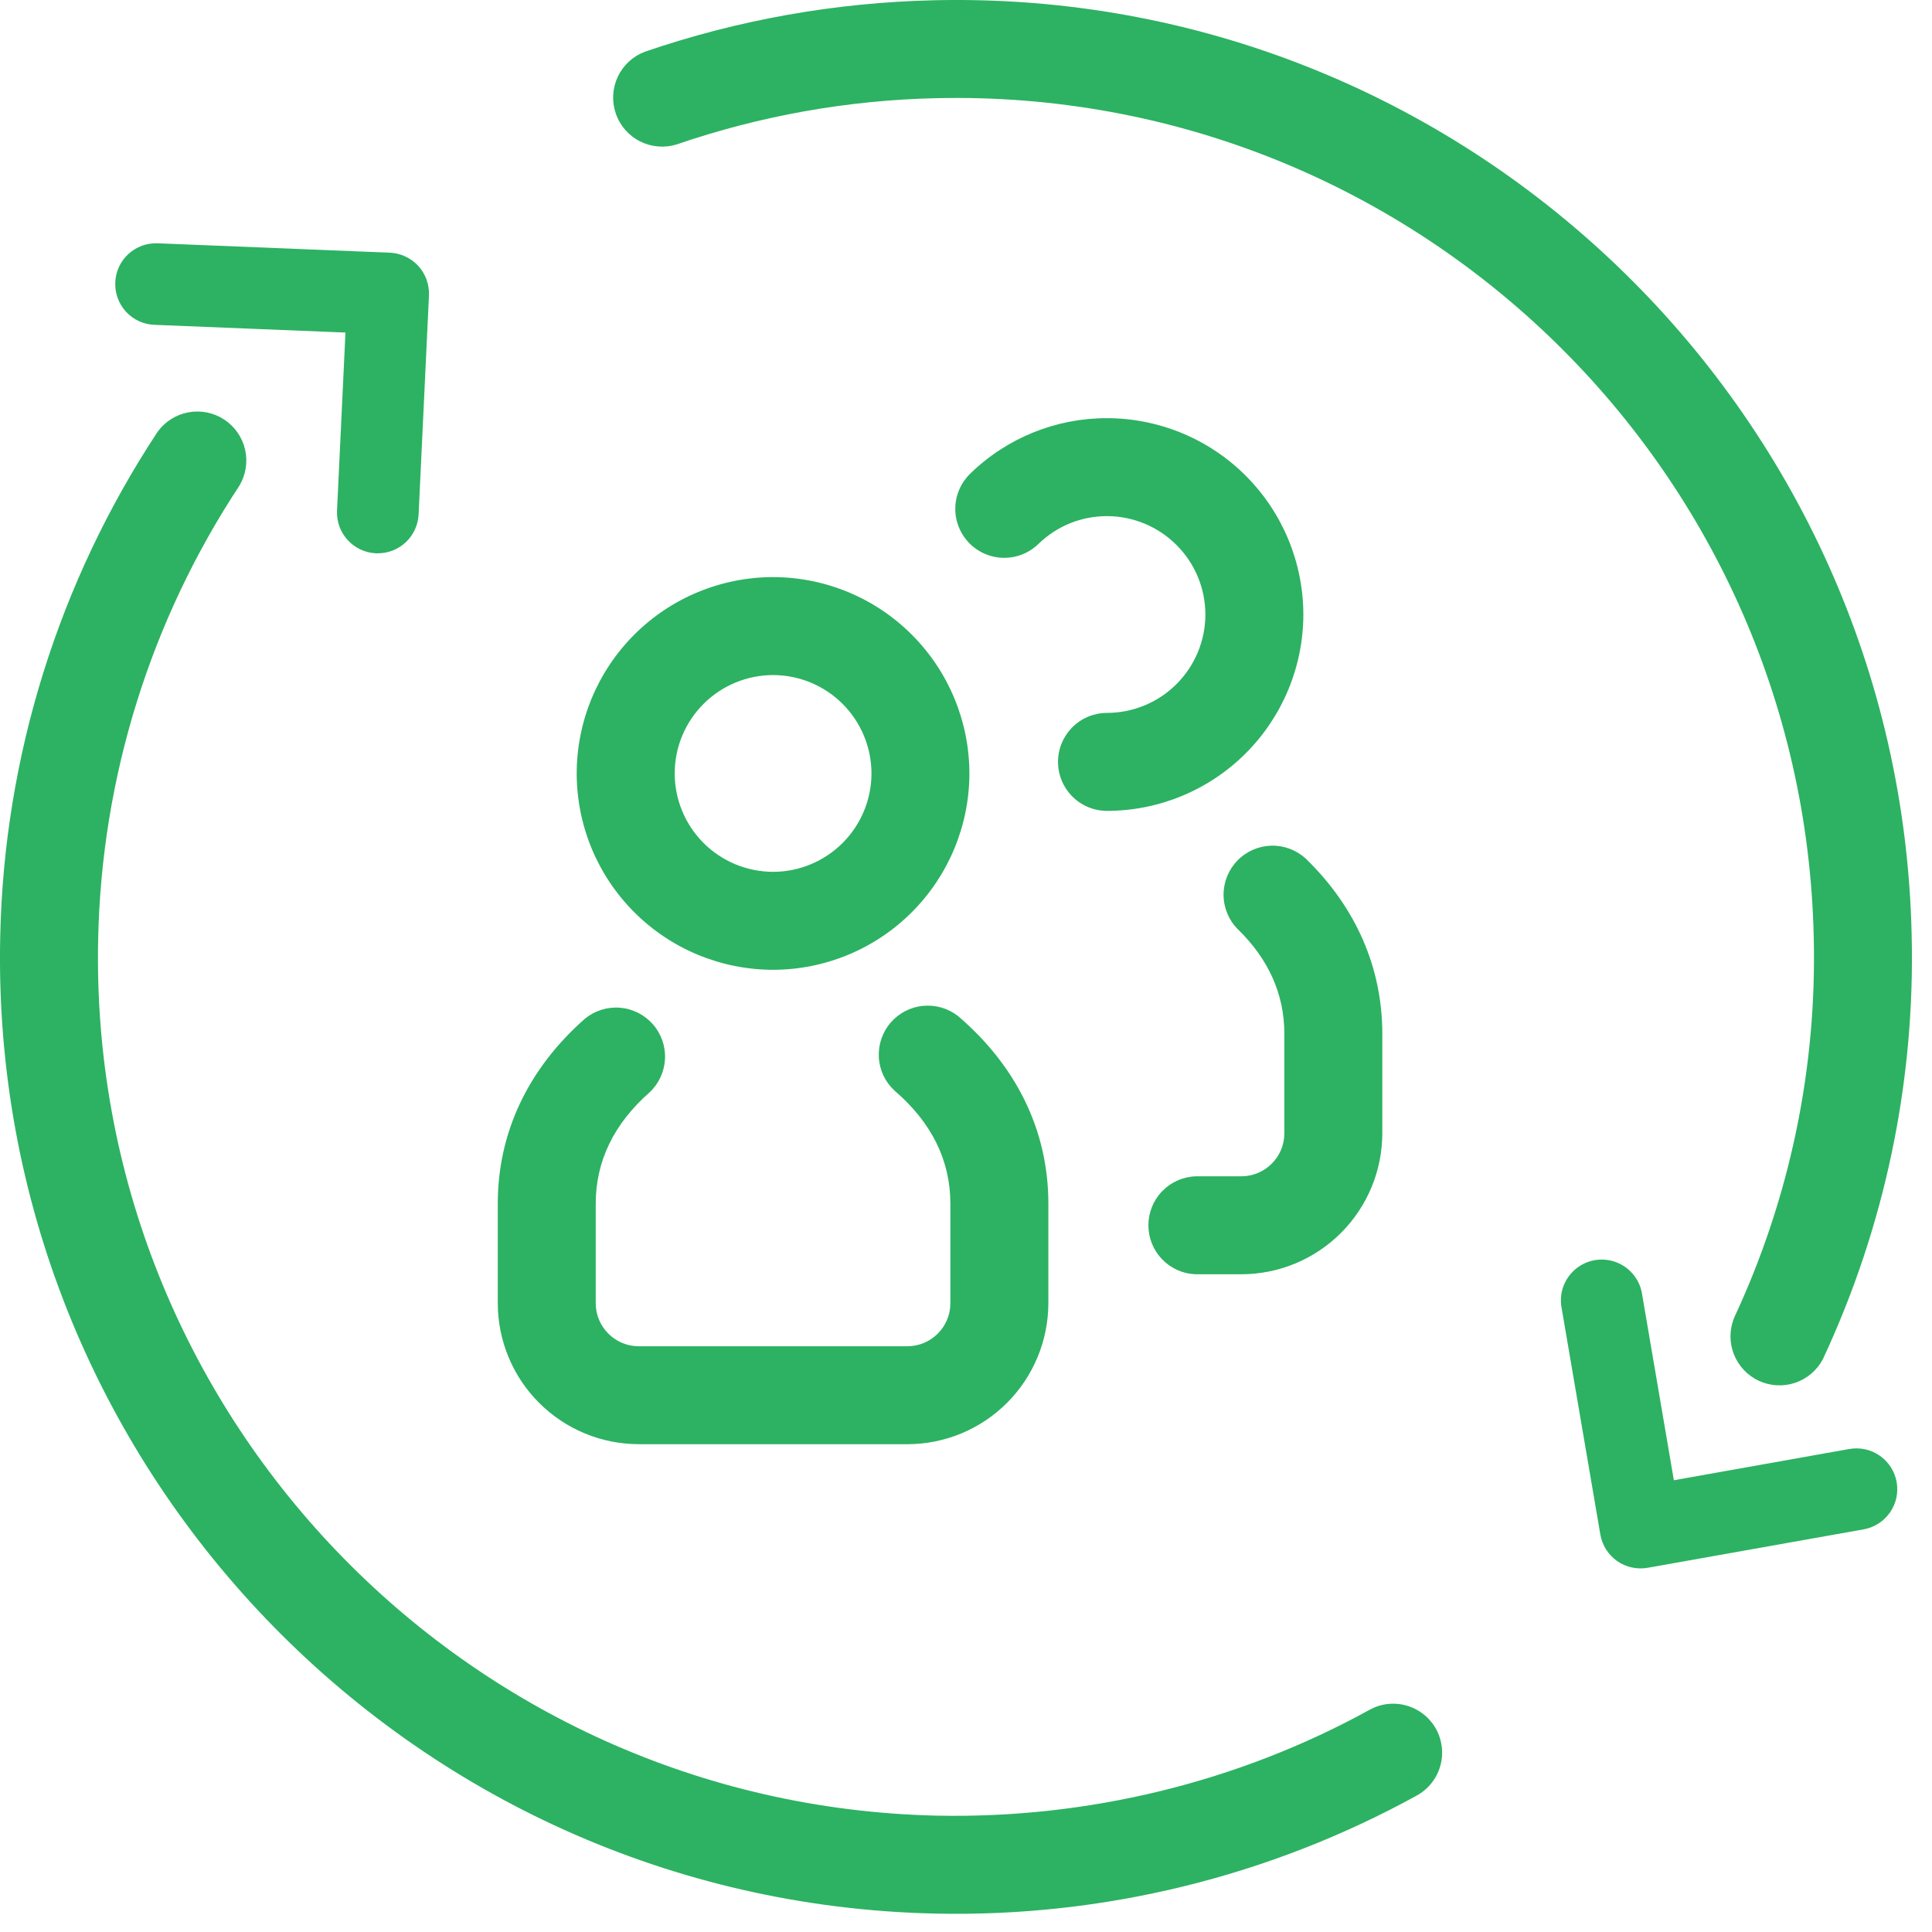 <svg width="54" height="54" viewBox="0 0 54 54" fill="none" xmlns="http://www.w3.org/2000/svg">
<g clip-path="url(#clip0_443_4788)">
<path fill-rule="evenodd" clip-rule="evenodd" d="M4.316 9.079L9.656 9.295L9.42 14.271C9.39 14.901 9.877 15.434 10.506 15.465H10.561C10.854 15.465 11.135 15.353 11.347 15.151C11.559 14.949 11.685 14.673 11.7 14.38L11.99 8.256C11.996 8.106 11.973 7.956 11.922 7.814C11.871 7.673 11.792 7.543 11.69 7.432C11.589 7.322 11.466 7.232 11.33 7.169C11.193 7.105 11.046 7.069 10.896 7.063L4.408 6.8C4.258 6.794 4.108 6.817 3.968 6.868C3.827 6.92 3.698 6.999 3.588 7.1C3.477 7.202 3.388 7.324 3.325 7.46C3.263 7.596 3.227 7.743 3.222 7.893C3.215 8.043 3.239 8.193 3.29 8.333C3.342 8.474 3.421 8.603 3.522 8.714C3.624 8.824 3.746 8.913 3.882 8.976C4.019 9.039 4.166 9.073 4.316 9.079ZM38.279 47.79C34.598 49.818 30.404 50.833 26.189 50.748C12.969 50.455 2.452 39.463 2.744 26.244C2.837 21.734 4.206 17.343 6.69 13.577C6.871 13.274 6.929 12.913 6.851 12.569C6.773 12.224 6.565 11.924 6.27 11.729C5.976 11.534 5.617 11.461 5.27 11.524C4.922 11.587 4.613 11.782 4.406 12.068C1.637 16.264 0.111 21.157 0.006 26.182C-0.318 40.91 11.4 53.159 26.13 53.485C30.832 53.59 35.479 52.452 39.601 50.185C39.758 50.098 39.897 49.981 40.009 49.841C40.121 49.701 40.204 49.54 40.254 49.367C40.304 49.194 40.319 49.014 40.299 48.835C40.279 48.656 40.224 48.483 40.138 48.326C40.051 48.169 39.934 48.03 39.793 47.918C39.653 47.806 39.492 47.723 39.319 47.673C39.147 47.623 38.966 47.608 38.787 47.627C38.609 47.647 38.436 47.703 38.279 47.79ZM51.689 40.5L46.785 41.373L45.885 36.104C45.822 35.817 45.651 35.565 45.407 35.4C45.164 35.236 44.866 35.172 44.576 35.221C44.286 35.271 44.027 35.431 43.852 35.667C43.676 35.903 43.599 36.197 43.636 36.489L44.73 42.889C44.781 43.189 44.95 43.455 45.198 43.631C45.447 43.805 45.755 43.873 46.054 43.82L52.089 42.746C52.236 42.72 52.377 42.665 52.503 42.584C52.629 42.504 52.738 42.399 52.824 42.276C52.91 42.153 52.971 42.014 53.003 41.868C53.035 41.722 53.038 41.571 53.012 41.423C52.985 41.276 52.93 41.135 52.85 41.009C52.769 40.883 52.664 40.773 52.541 40.688C52.418 40.602 52.28 40.541 52.134 40.509C51.987 40.477 51.836 40.474 51.689 40.5ZM48.469 36.834C48.336 37.16 48.334 37.524 48.462 37.851C48.59 38.178 48.84 38.444 49.158 38.593C49.477 38.741 49.84 38.762 50.174 38.65C50.507 38.538 50.784 38.302 50.949 37.991C52.685 34.278 53.534 30.213 53.431 26.115C53.098 11.385 40.86 -0.333 26.114 0.007C23.343 0.07 20.62 0.555 18.022 1.447C17.689 1.573 17.418 1.824 17.267 2.146C17.116 2.469 17.096 2.837 17.212 3.173C17.327 3.51 17.569 3.788 17.887 3.95C18.204 4.111 18.572 4.142 18.912 4.037C21.251 3.234 23.701 2.798 26.175 2.744C39.419 2.446 50.394 12.957 50.694 26.176C50.787 29.853 50.025 33.502 48.468 36.834M24.358 21.618C24.357 20.889 24.067 20.19 23.551 19.674C23.036 19.159 22.337 18.869 21.608 18.868C20.878 18.869 20.18 19.159 19.664 19.674C19.148 20.19 18.858 20.889 18.858 21.618C18.859 22.347 19.149 23.046 19.664 23.562C20.18 24.077 20.879 24.367 21.608 24.368C22.337 24.367 23.035 24.077 23.551 23.562C24.067 23.046 24.357 22.347 24.358 21.618ZM27.095 21.618C27.093 23.073 26.514 24.468 25.485 25.497C24.457 26.526 23.062 27.105 21.607 27.106C20.152 27.105 18.757 26.526 17.728 25.497C16.699 24.468 16.12 23.073 16.119 21.618C16.12 20.163 16.699 18.768 17.728 17.739C18.757 16.71 20.152 16.132 21.607 16.13C23.062 16.132 24.457 16.71 25.485 17.739C26.514 18.768 27.093 20.163 27.095 21.618ZM17.852 40.366H25.362C26.406 40.365 27.408 39.95 28.146 39.211C28.885 38.472 29.3 37.471 29.302 36.426V33.641C29.302 31.628 28.432 29.818 26.785 28.405C26.507 28.185 26.155 28.08 25.802 28.114C25.449 28.147 25.123 28.316 24.892 28.585C24.661 28.854 24.544 29.202 24.564 29.556C24.584 29.91 24.741 30.242 25.002 30.483C26.038 31.372 26.563 32.434 26.563 33.641V36.427C26.563 37.089 26.024 37.628 25.362 37.628H17.852C17.19 37.628 16.651 37.089 16.651 36.427V33.64C16.651 32.456 17.158 31.41 18.157 30.53C18.416 30.287 18.57 29.952 18.587 29.597C18.604 29.242 18.482 28.894 18.247 28.627C18.012 28.36 17.683 28.195 17.328 28.166C16.974 28.138 16.622 28.248 16.348 28.474C14.755 29.877 13.913 31.664 13.913 33.64V36.426C13.914 37.471 14.329 38.472 15.068 39.21C15.807 39.949 16.808 40.364 17.853 40.365M34.696 32.878H33.416C33.062 32.892 32.727 33.042 32.481 33.297C32.235 33.552 32.098 33.893 32.098 34.247C32.098 34.602 32.235 34.942 32.481 35.197C32.727 35.453 33.062 35.603 33.416 35.616H34.696C35.74 35.615 36.742 35.2 37.48 34.461C38.219 33.722 38.635 32.721 38.636 31.676V28.892C38.636 27.046 37.895 25.354 36.495 23.997C36.232 23.756 35.885 23.627 35.528 23.637C35.172 23.648 34.833 23.797 34.585 24.054C34.337 24.31 34.198 24.653 34.199 25.01C34.199 25.366 34.339 25.709 34.589 25.964C35.457 26.805 35.898 27.79 35.898 28.892V31.677C35.898 32.339 35.358 32.878 34.696 32.878ZM36.429 17.176C36.427 18.631 35.848 20.026 34.819 21.055C33.791 22.084 32.396 22.663 30.941 22.664C30.578 22.664 30.229 22.52 29.973 22.263C29.716 22.006 29.572 21.658 29.572 21.295C29.572 20.932 29.716 20.584 29.973 20.327C30.229 20.07 30.578 19.926 30.941 19.926C31.67 19.925 32.369 19.635 32.884 19.12C33.4 18.604 33.69 17.905 33.691 17.176C33.69 16.447 33.4 15.748 32.884 15.233C32.368 14.717 31.67 14.427 30.941 14.426C30.221 14.426 29.541 14.702 29.024 15.204C28.895 15.329 28.742 15.428 28.575 15.495C28.408 15.561 28.23 15.594 28.05 15.591C27.87 15.589 27.693 15.551 27.528 15.48C27.363 15.409 27.213 15.306 27.088 15.177C26.963 15.048 26.864 14.896 26.798 14.729C26.731 14.562 26.698 14.383 26.701 14.203C26.703 14.024 26.741 13.846 26.813 13.681C26.884 13.516 26.987 13.367 27.116 13.241C28.138 12.243 29.512 11.685 30.941 11.688C32.396 11.69 33.791 12.268 34.819 13.297C35.848 14.326 36.427 15.721 36.429 17.176Z" fill="#2CB262"/>
</g>
<defs>
<clipPath id="clip0_443_4788">
<rect width="54" height="54" fill="white"/>
</clipPath>
</defs>
</svg>
